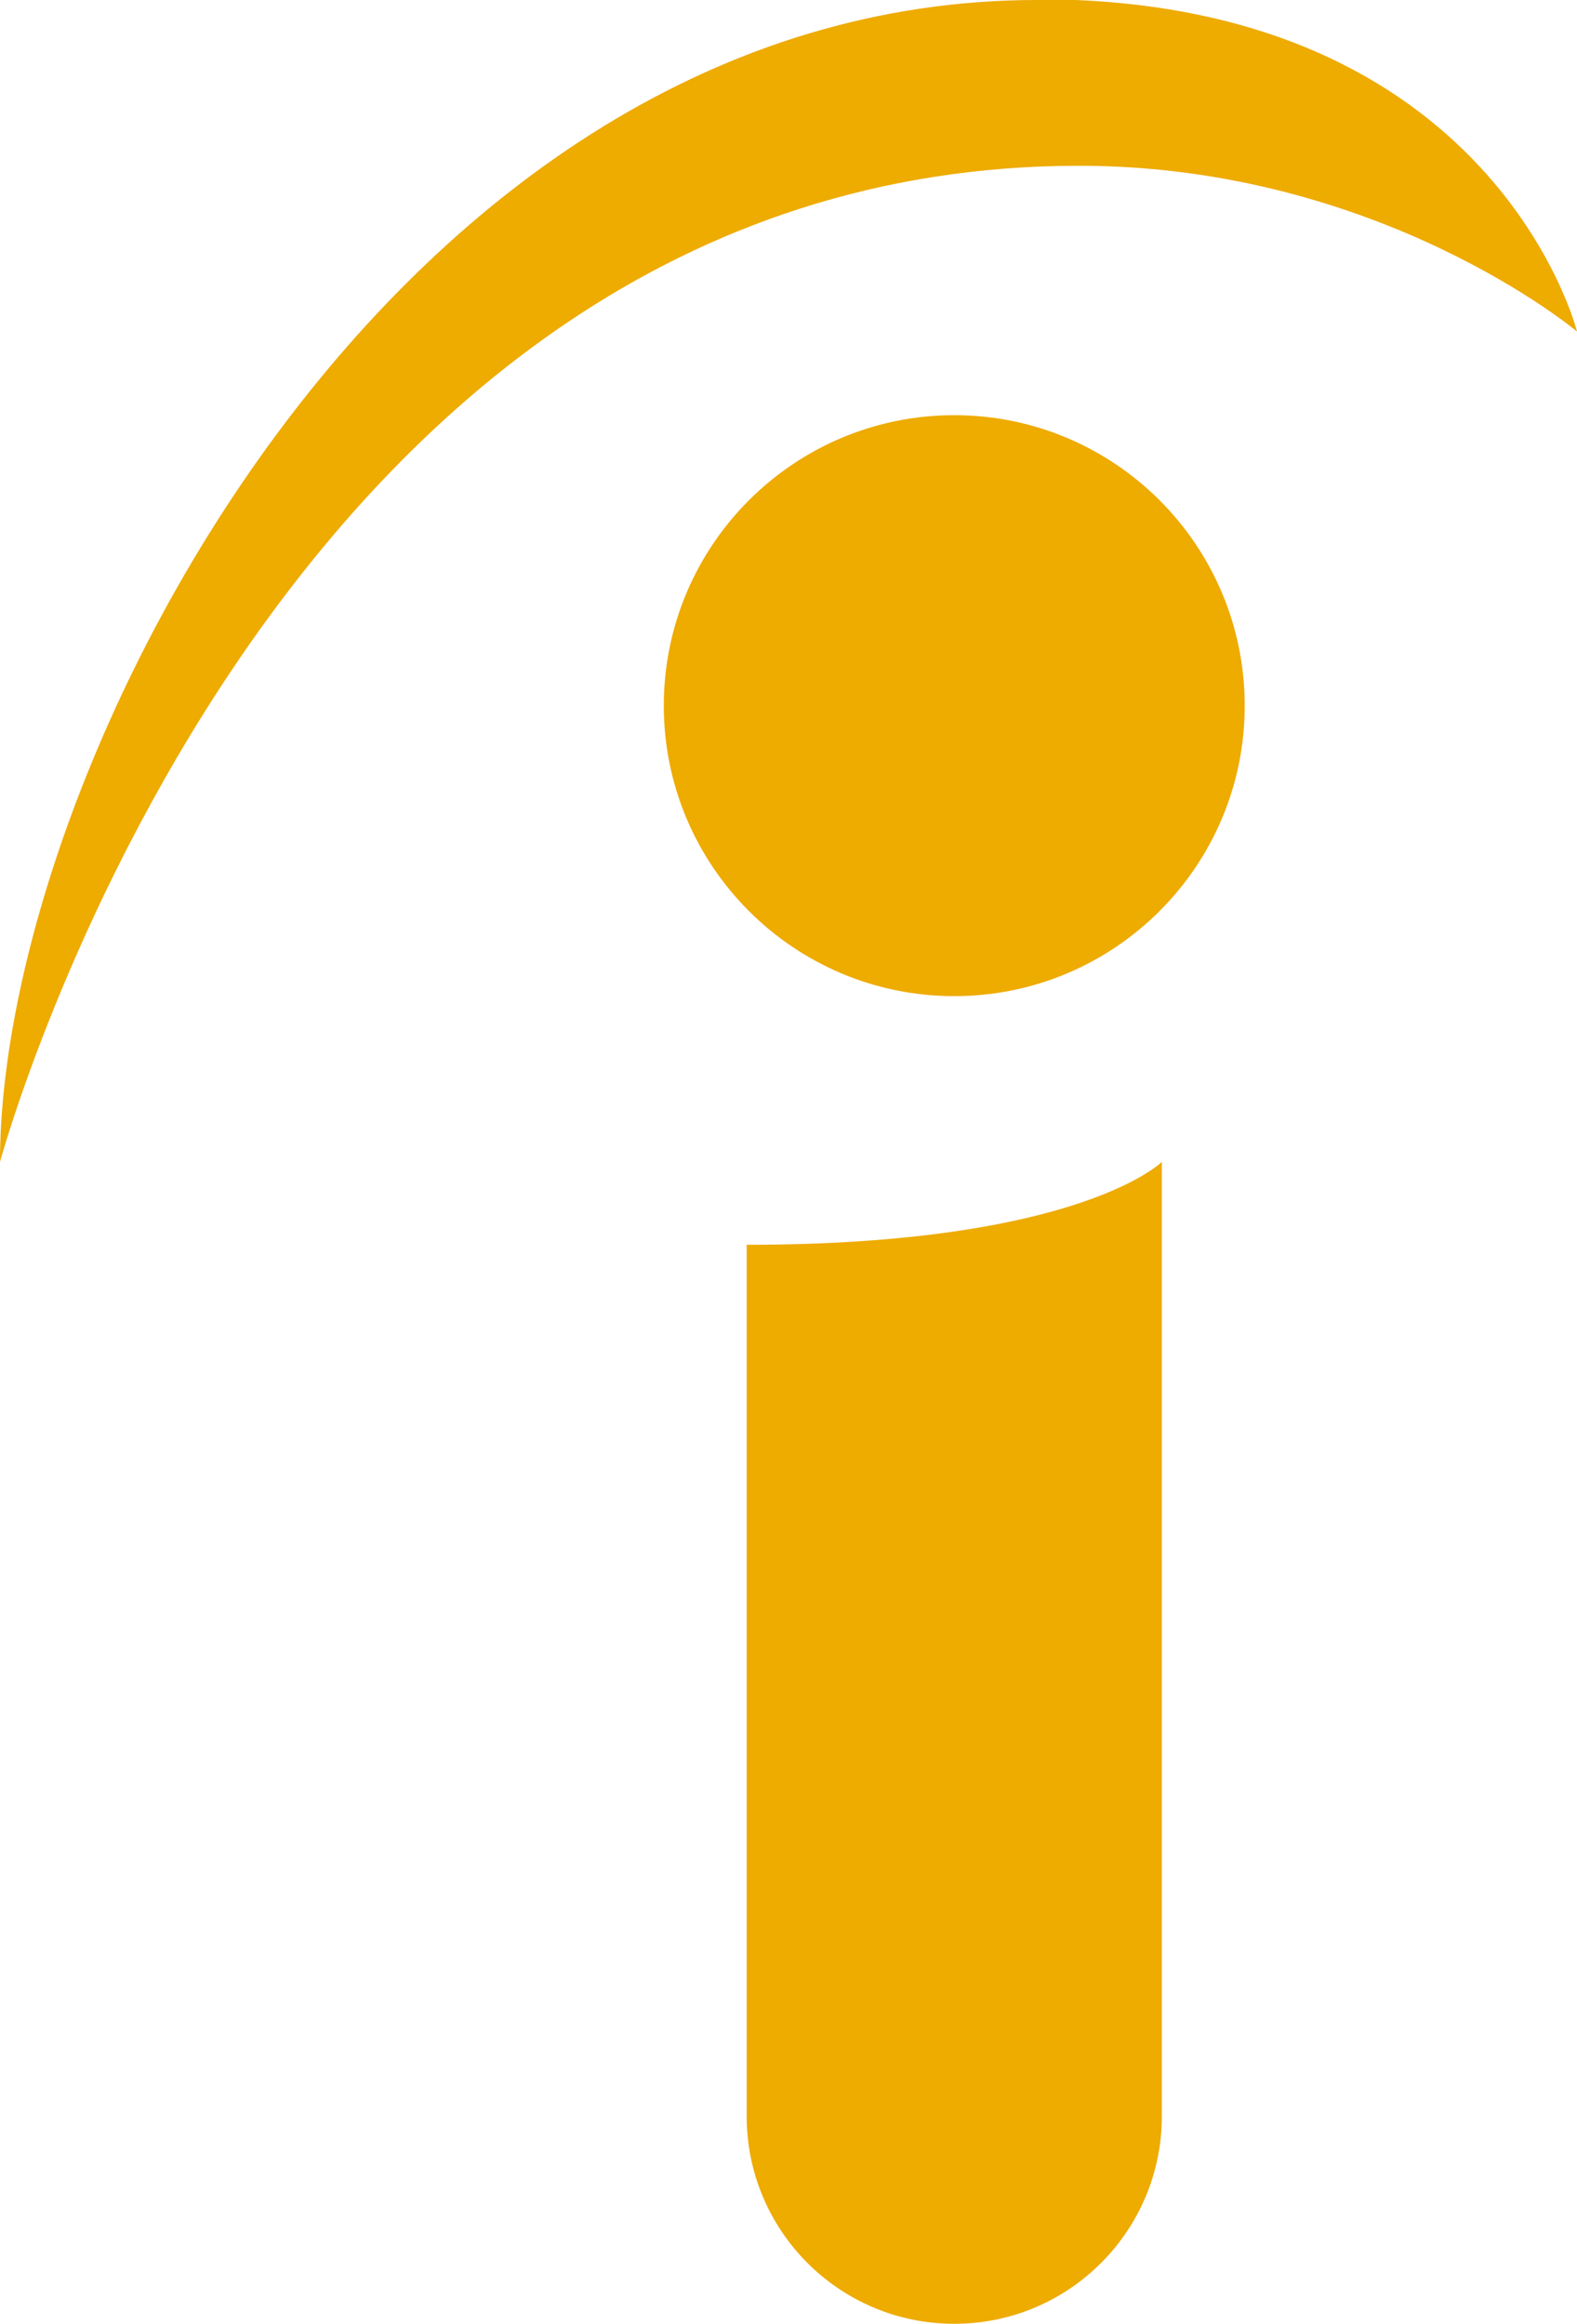 <?xml version="1.0" encoding="UTF-8"?><svg id="a" xmlns="http://www.w3.org/2000/svg" width="20.36" height="30" viewBox="0 0 20.36 30"><path d="M13.39,0C5.09,0,0,9.91,0,15,0,15,3.48,2.14,13.93,2.14c3.88,0,6.43,2.14,6.43,2.14,0,0-1.07-4.29-6.96-4.29Zm-1.07,5.36c-2.07,0-3.75,1.68-3.75,3.75s1.68,3.75,3.75,3.75,3.75-1.68,3.75-3.75-1.68-3.75-3.75-3.75Zm2.68,9.64s-1.07,1.07-5.36,1.07v11.25c0,1.48,1.2,2.68,2.68,2.68s2.68-1.2,2.68-2.68V15Z" fill="#eeab00"/></svg>
